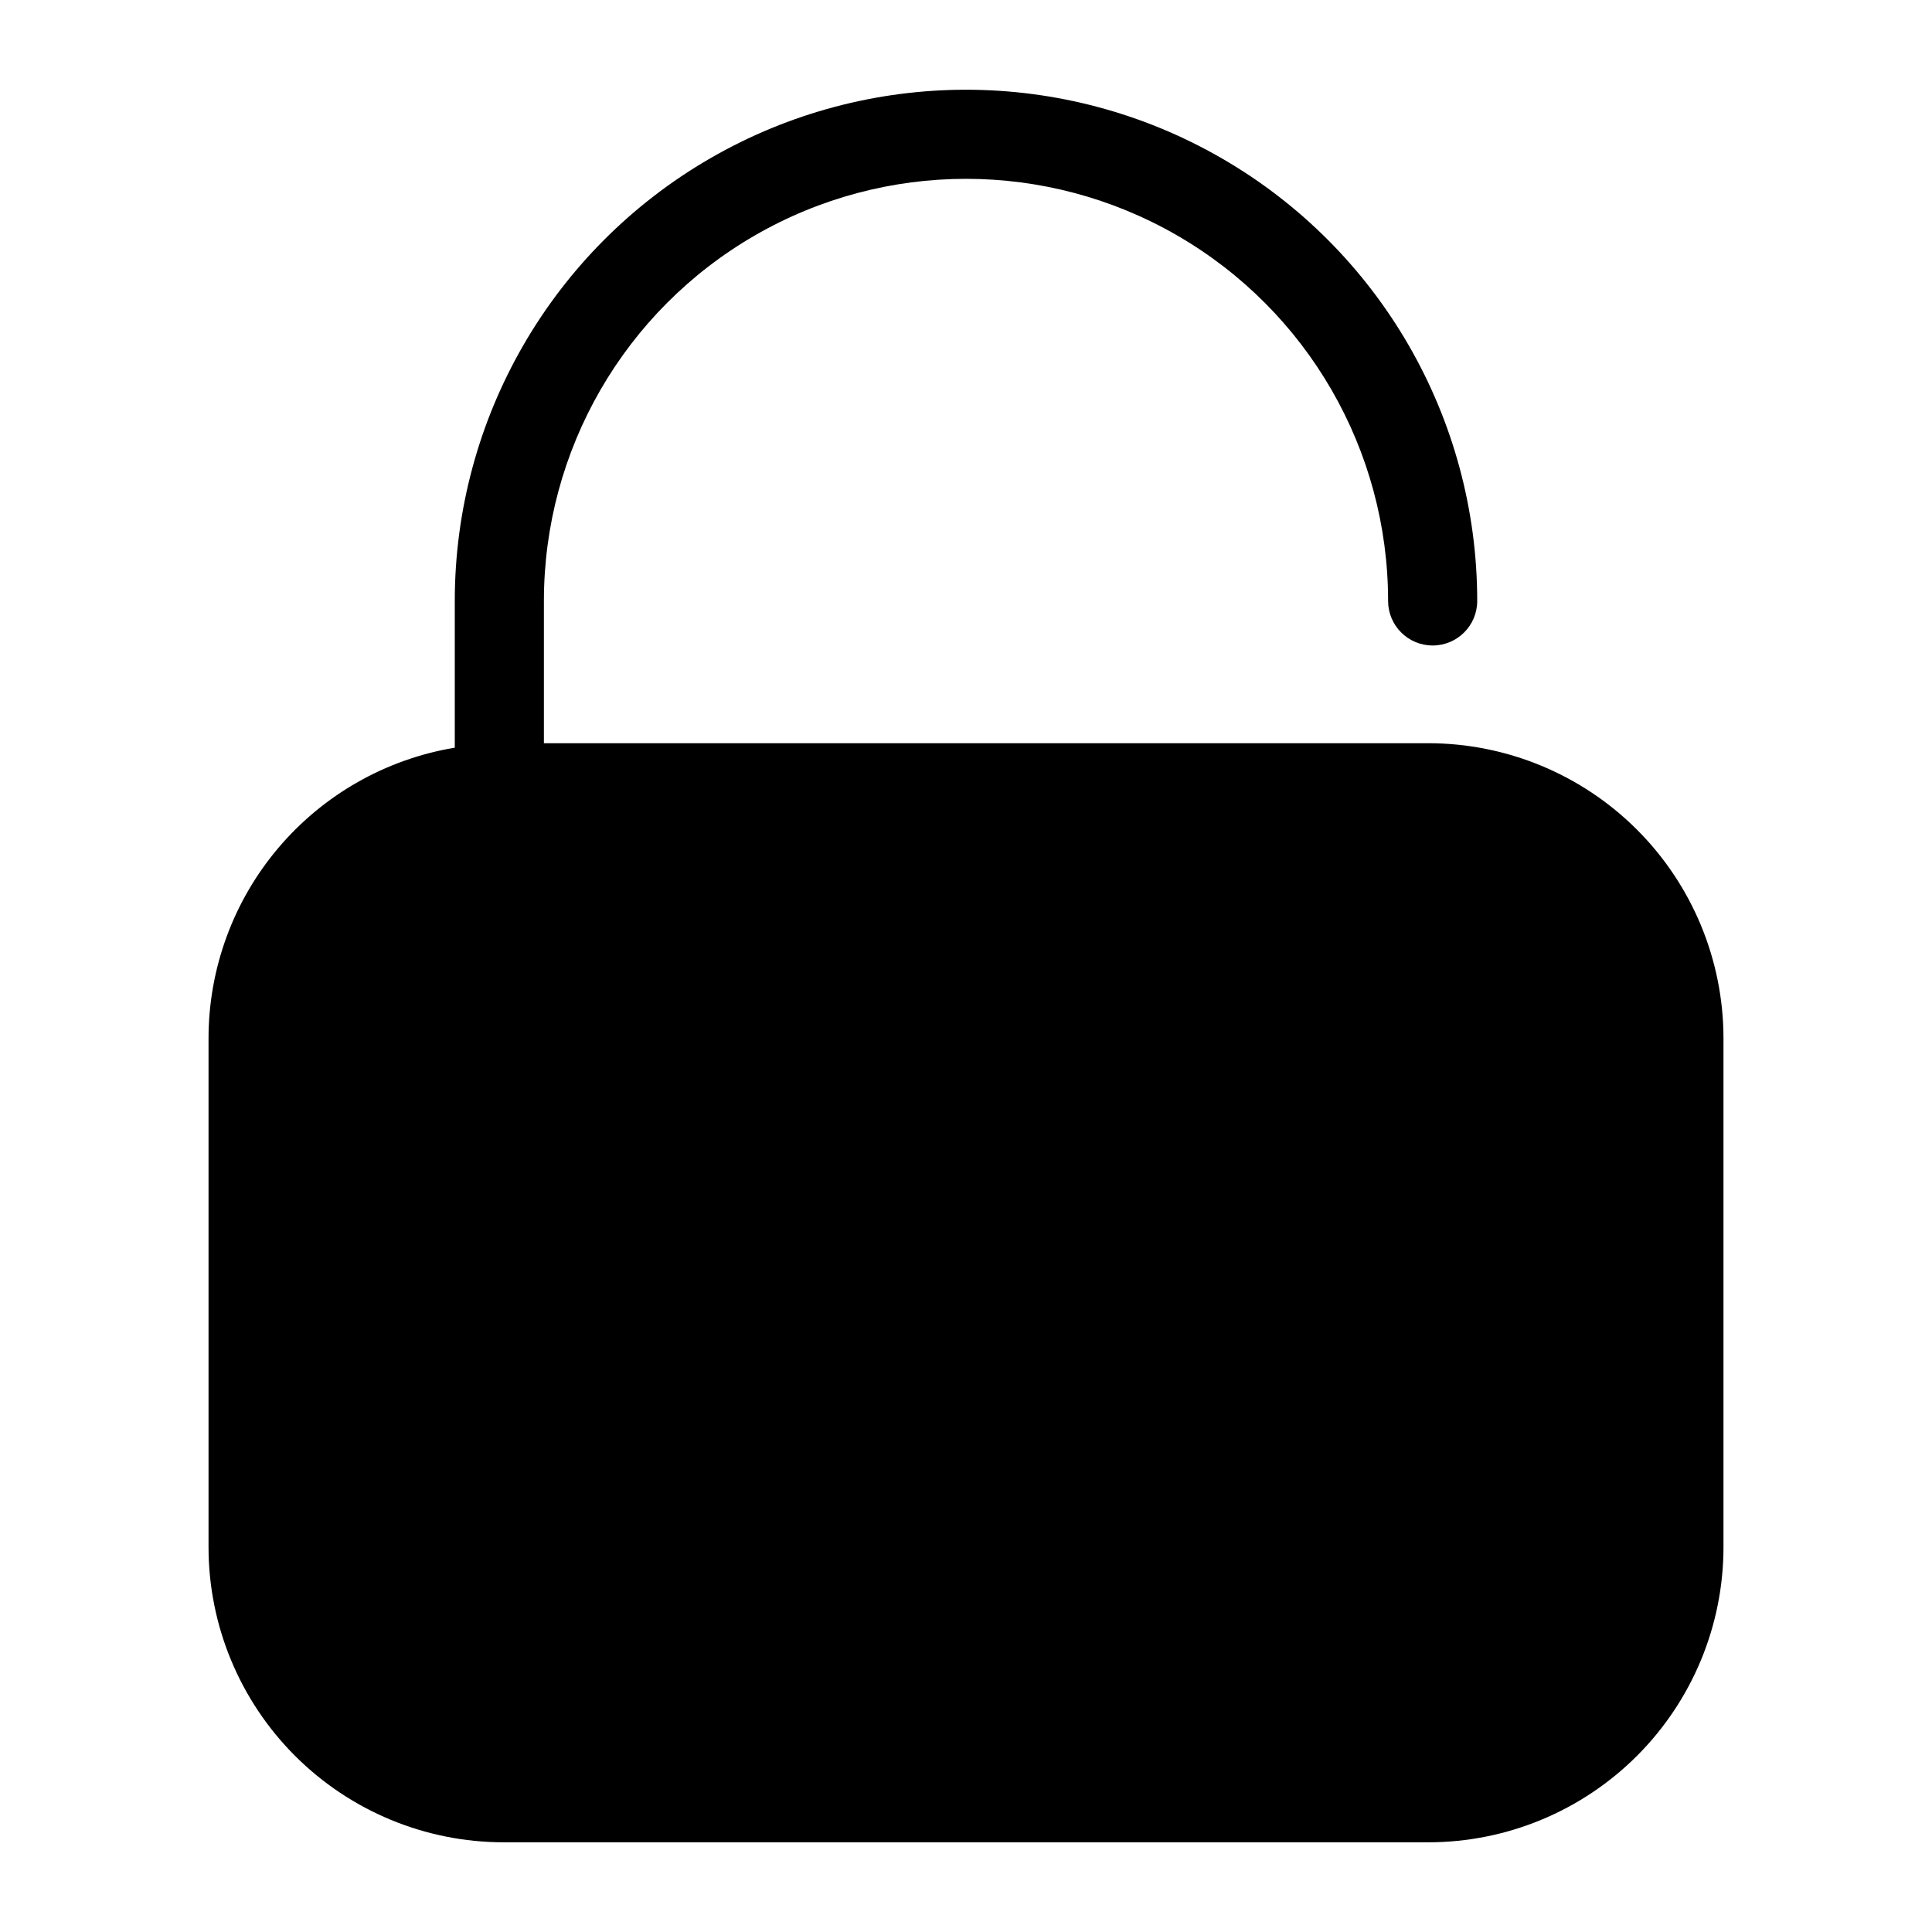 <?xml version="1.0" encoding="UTF-8"?>
<!-- The Best Svg Icon site in the world: iconSvg.co, Visit us! https://iconsvg.co -->
<svg fill="#000000" width="800px" height="800px" version="1.1" viewBox="144 144 512 512" xmlns="http://www.w3.org/2000/svg">
 <path d="m522.57 340.96h-234.43v-37.707c0-39.965 21.32-76.891 55.93-96.875 34.613-19.98 77.254-19.98 111.86 0 34.609 19.984 55.93 56.91 55.93 96.875 0 6.523 5.289 11.809 11.809 11.809s11.809-5.285 11.809-11.809c0-48.398-25.824-93.125-67.738-117.32-41.918-24.203-93.562-24.203-135.48 0-41.914 24.199-67.738 68.926-67.738 117.32v38.891c-18.227 3.035-34.789 12.438-46.738 26.535-11.945 14.094-18.508 31.973-18.52 50.453v134.93c0.02 20.727 8.262 40.594 22.918 55.25s34.527 22.898 55.25 22.918h245.14c20.727-0.02 40.594-8.262 55.25-22.918s22.898-34.523 22.918-55.25v-134.93c-0.02-20.727-8.262-40.598-22.918-55.254-14.656-14.652-34.523-22.895-55.25-22.918z"/>
</svg>